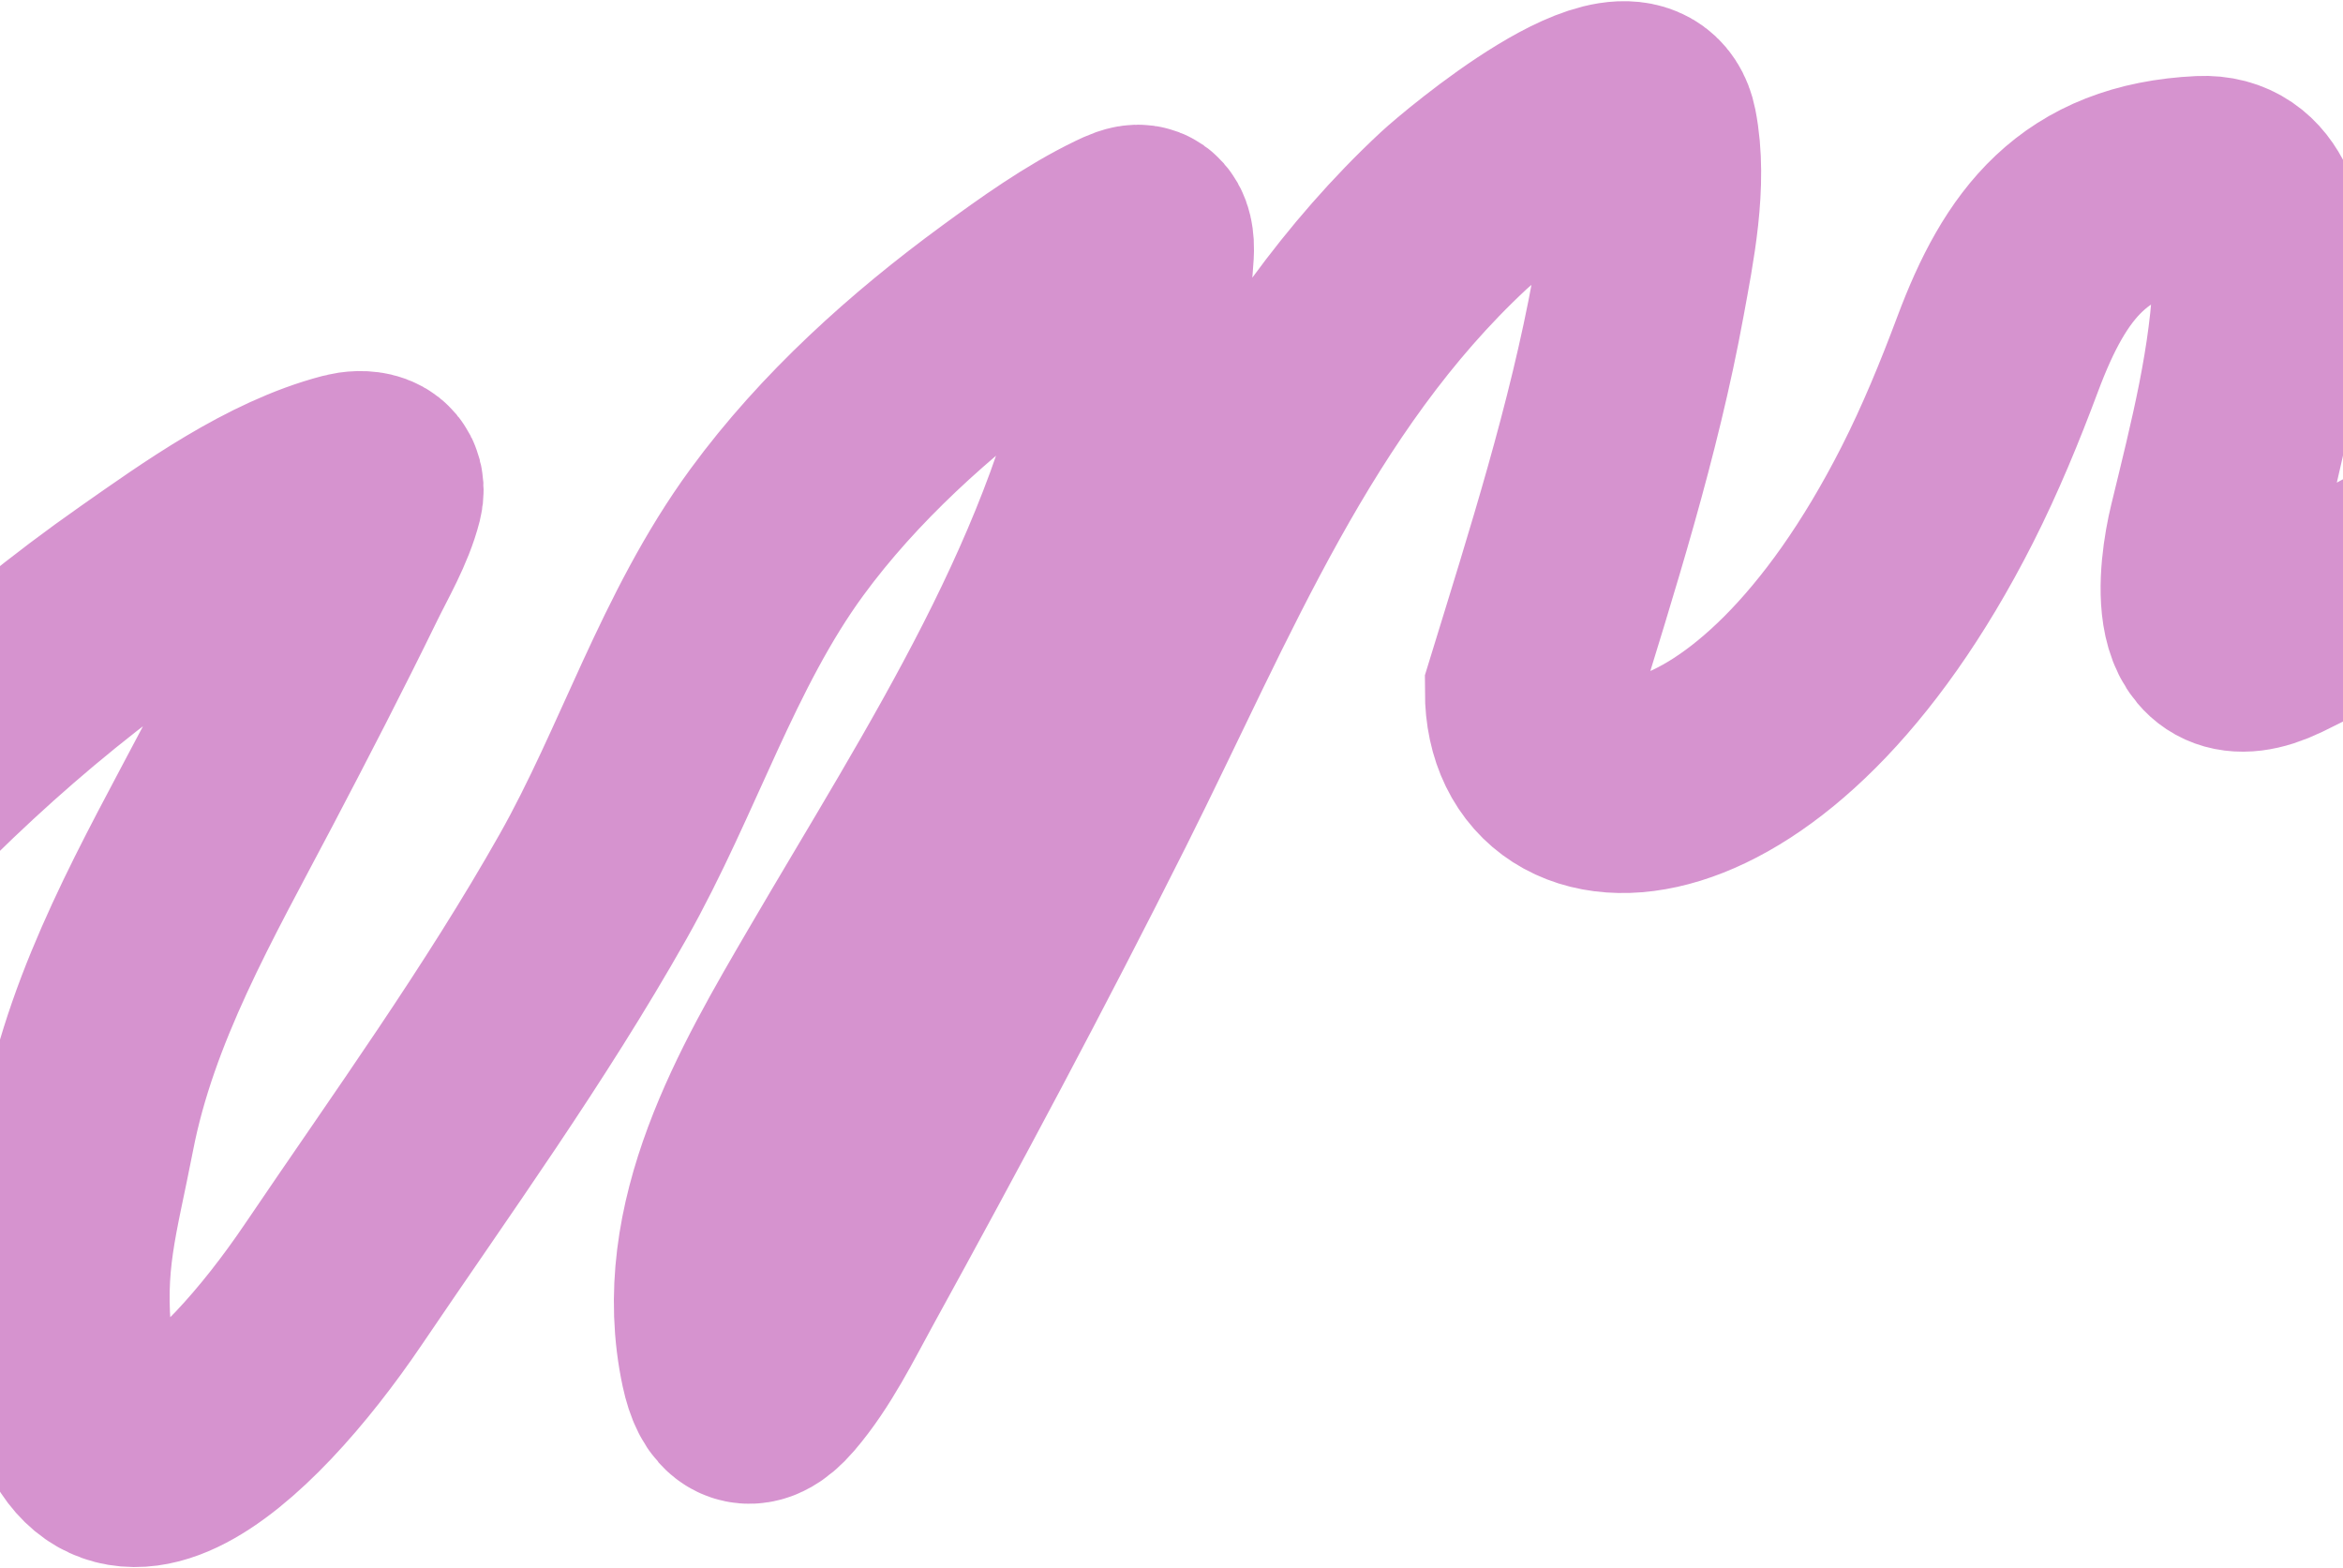 <?xml version="1.0" encoding="UTF-8"?> <svg xmlns="http://www.w3.org/2000/svg" width="1400" height="937" viewBox="0 0 1400 937" fill="none"> <path d="M-120.039 542.66C-58.416 471.582 7.379 409.153 84.647 355.016C121.153 329.439 164.748 298.091 208.871 286.565C216.269 284.632 227.215 285.304 224.569 295.761C220.493 311.869 210.863 328.135 203.715 342.784C183.83 383.534 163.046 423.795 141.96 463.933C106.349 531.721 67.344 599.06 52.578 675.024C42.652 726.09 33.512 752.939 39 805C52.578 933.817 141.157 853.121 199.08 767.554C252.142 689.168 307.781 612.232 354.383 529.696C393.414 460.569 416.987 382.528 464.145 318.081C501.268 267.348 550.222 223.409 600.767 186.432C622.39 170.614 646.272 153.492 670.51 141.822C678.929 137.768 684.527 135.464 685.264 147.041C685.787 155.24 680.29 197.918 679.679 201.473C655.418 342.511 573.584 465.547 502.726 586.932C463.125 654.773 417.032 732.84 434.677 815.117C438.878 834.703 447.51 841.865 461.871 825.133C478.022 806.315 489.648 782.418 501.431 760.982C552.971 667.227 603.499 572.75 651.453 477.108C713.474 353.407 764.929 222.436 868.483 125.994C879.151 116.058 977.236 33.228 986.054 77.767C992.253 109.073 984.467 146.733 978.941 176.994C964.265 257.364 939.366 335.131 915.411 413.068C915.411 502 1052.77 502 1157.53 295.68C1171.4 268.343 1182.93 240.24 1193.66 211.568C1215.92 152.087 1244.92 112.72 1315.16 109.385C1345.6 107.94 1351.23 140.897 1350.5 164.686C1348.89 216.524 1335.87 266.507 1323.73 316.565C1317.68 341.479 1309.35 403.93 1359.82 379.629C1425.39 348.067 1600.2 247.518 1534.83 279.457" stroke="#D693CF" stroke-width="128" stroke-linecap="round"></path> </svg> 